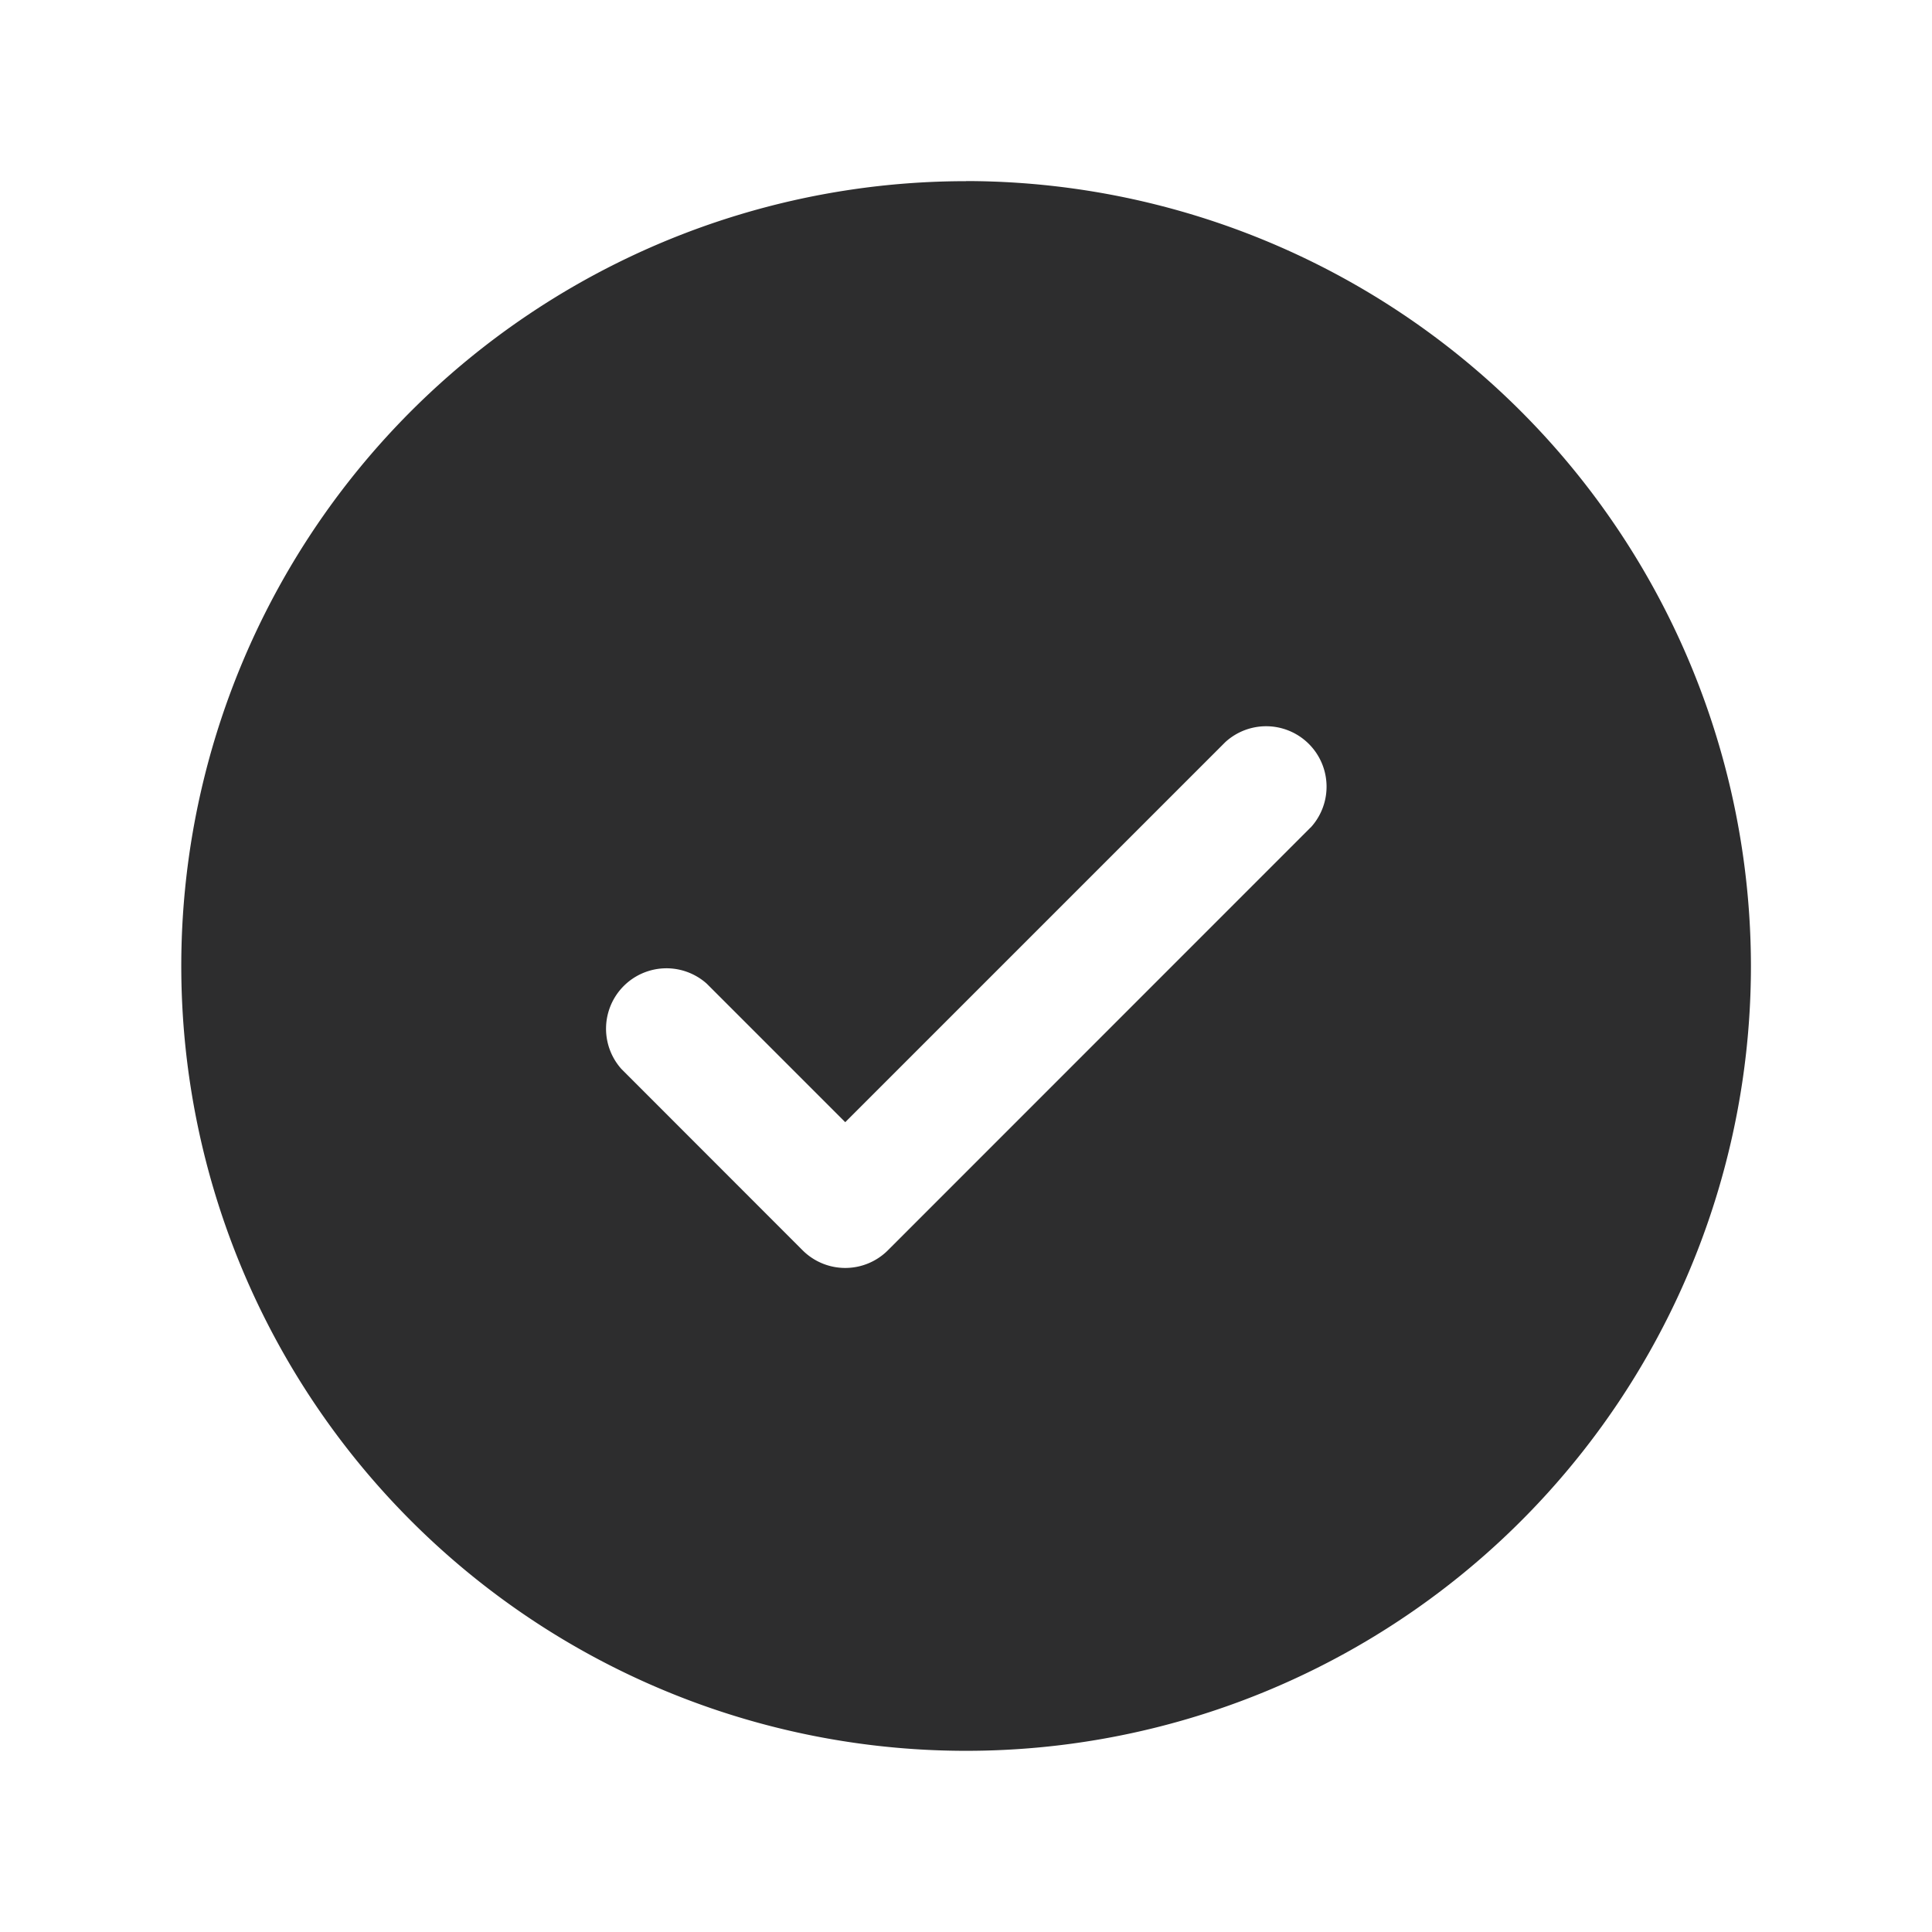 <svg width="18" height="18" viewBox="0 0 18 18" fill="none" xmlns="http://www.w3.org/2000/svg">
    <g clip-path="url(#dz7yqckn6a)">
        <path d="M9 1.688A7.312 7.312 0 1 0 16.313 9 7.32 7.32 0 0 0 9 1.687zm3.21 6.022-3.937 3.938a.562.562 0 0 1-.796 0L5.79 9.96a.563.563 0 0 1 .795-.795l1.29 1.29 3.54-3.54a.563.563 0 0 1 .796.795z" fill="#2D2D2E"/>
    </g>
    <defs>
        <clipPath id="dz7yqckn6a">
            <path fill="#fff" d="M0 0h18v18H0z"/>
        </clipPath>
    </defs>
</svg>
